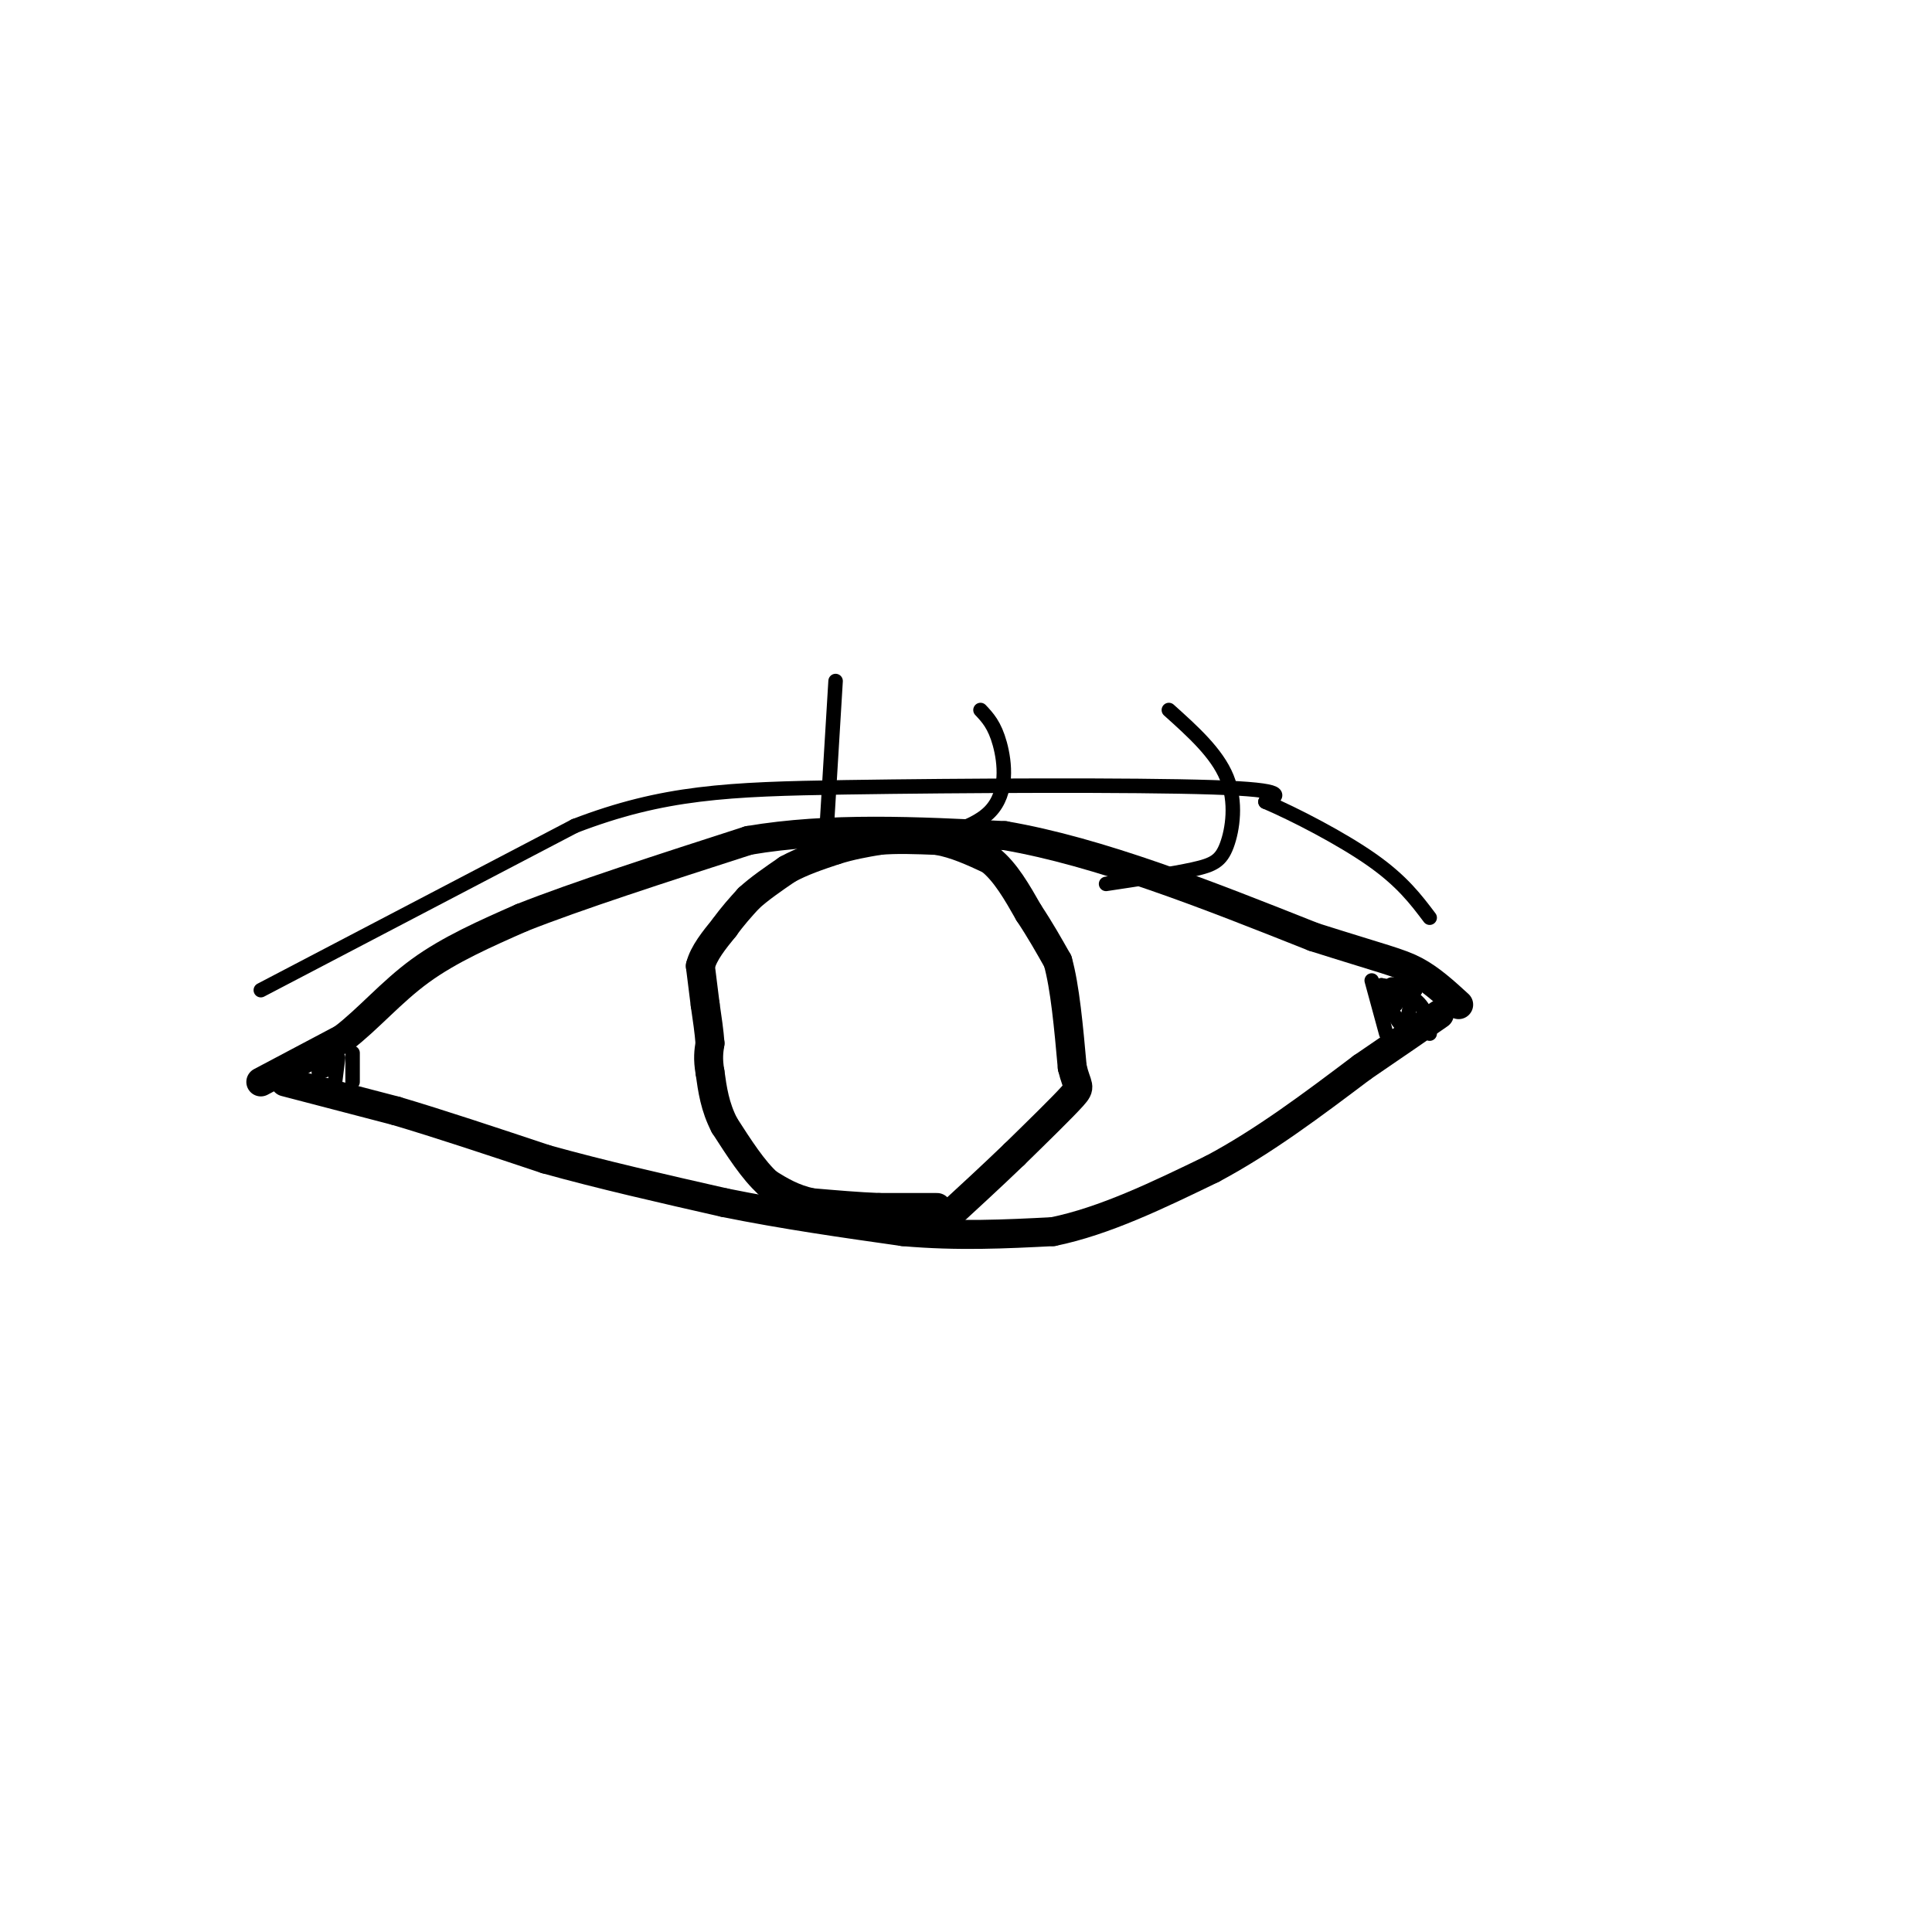 <svg viewBox='0 0 400 400' version='1.1' xmlns='http://www.w3.org/2000/svg' xmlns:xlink='http://www.w3.org/1999/xlink'><g fill='none' stroke='#000000' stroke-width='6' stroke-linecap='round' stroke-linejoin='round'><path d='M54,224c0.000,0.000 17.000,-9.000 17,-9'/><path d='M71,215c5.267,-4.022 9.933,-9.578 16,-14c6.067,-4.422 13.533,-7.711 21,-11'/><path d='M108,190c11.333,-4.500 29.167,-10.250 47,-16'/><path d='M155,174c16.667,-2.833 34.833,-1.917 53,-1'/><path d='M208,173c19.500,3.333 41.750,12.167 64,21'/><path d='M272,194c14.222,4.511 17.778,5.289 21,7c3.222,1.711 6.111,4.356 9,7'/><path d='M59,224c0.000,0.000 23.000,6.000 23,6'/><path d='M82,230c9.000,2.667 20.000,6.333 31,10'/><path d='M113,240c11.333,3.167 24.167,6.083 37,9'/><path d='M150,249c12.333,2.500 24.667,4.250 37,6'/><path d='M187,255c11.333,1.000 21.167,0.500 31,0'/><path d='M218,255c10.667,-2.167 21.833,-7.583 33,-13'/><path d='M251,242c10.667,-5.667 20.833,-13.333 31,-21'/><path d='M282,221c7.833,-5.333 11.917,-8.167 16,-11'/><path d='M194,250c0.000,0.000 -12.000,0.000 -12,0'/><path d='M182,250c-4.333,-0.167 -9.167,-0.583 -14,-1'/><path d='M168,249c-3.833,-0.833 -6.417,-2.417 -9,-4'/><path d='M159,245c-3.000,-2.667 -6.000,-7.333 -9,-12'/><path d='M150,233c-2.000,-3.833 -2.500,-7.417 -3,-11'/><path d='M147,222c-0.500,-2.833 -0.250,-4.417 0,-6'/><path d='M147,216c-0.167,-2.333 -0.583,-5.167 -1,-8'/><path d='M146,208c-0.333,-2.667 -0.667,-5.333 -1,-8'/><path d='M145,200c0.667,-2.667 2.833,-5.333 5,-8'/><path d='M150,192c1.667,-2.333 3.333,-4.167 5,-6'/><path d='M155,186c2.167,-2.000 5.083,-4.000 8,-6'/><path d='M163,180c3.000,-1.667 6.500,-2.833 10,-4'/><path d='M173,176c3.167,-1.000 6.083,-1.500 9,-2'/><path d='M182,174c3.500,-0.333 7.750,-0.167 12,0'/><path d='M194,174c3.833,0.667 7.417,2.333 11,4'/><path d='M205,178c3.167,2.500 5.583,6.750 8,11'/><path d='M213,189c2.333,3.500 4.167,6.750 6,10'/><path d='M219,199c1.500,5.333 2.250,13.667 3,22'/><path d='M222,221c1.000,4.222 2.000,3.778 0,6c-2.000,2.222 -7.000,7.111 -12,12'/><path d='M210,239c-4.500,4.333 -9.750,9.167 -15,14'/></g>
<g fill='none' stroke='#000000' stroke-width='3' stroke-linecap='round' stroke-linejoin='round'><path d='M73,218c0.000,0.000 0.000,6.000 0,6'/><path d='M70,219c0.000,0.000 -1.000,8.000 -1,8'/><path d='M66,222c0.000,0.000 3.000,-1.000 3,-1'/><path d='M284,203c0.000,0.000 3.000,11.000 3,11'/><path d='M289,208c0.000,0.000 -2.000,-2.000 -2,-2'/><path d='M287,206c0.267,1.200 1.933,5.200 3,6c1.067,0.800 1.533,-1.600 2,-4'/><path d='M292,208c-0.800,-1.556 -3.800,-3.444 -4,-4c-0.200,-0.556 2.400,0.222 5,1'/><path d='M293,205c-0.333,0.000 -3.667,-0.500 -7,-1'/><path d='M286,204c0.333,0.200 4.667,1.200 7,3c2.333,1.800 2.667,4.400 3,7'/><path d='M54,205c0.000,0.000 65.000,-34.000 65,-34'/><path d='M119,171c18.333,-7.036 31.667,-7.625 56,-8c24.333,-0.375 59.667,-0.536 76,0c16.333,0.536 13.667,1.768 11,3'/><path d='M262,166c6.067,2.600 15.733,7.600 22,12c6.267,4.400 9.133,8.200 12,12'/><path d='M171,174c0.000,0.000 2.000,-33.000 2,-33'/><path d='M185,175c8.133,-1.556 16.267,-3.111 20,-7c3.733,-3.889 3.067,-10.111 2,-14c-1.067,-3.889 -2.533,-5.444 -4,-7'/><path d='M229,183c6.887,-1.036 13.774,-2.071 18,-3c4.226,-0.929 5.792,-1.750 7,-5c1.208,-3.250 2.060,-8.929 0,-14c-2.060,-5.071 -7.030,-9.536 -12,-14'/></g>
</svg>